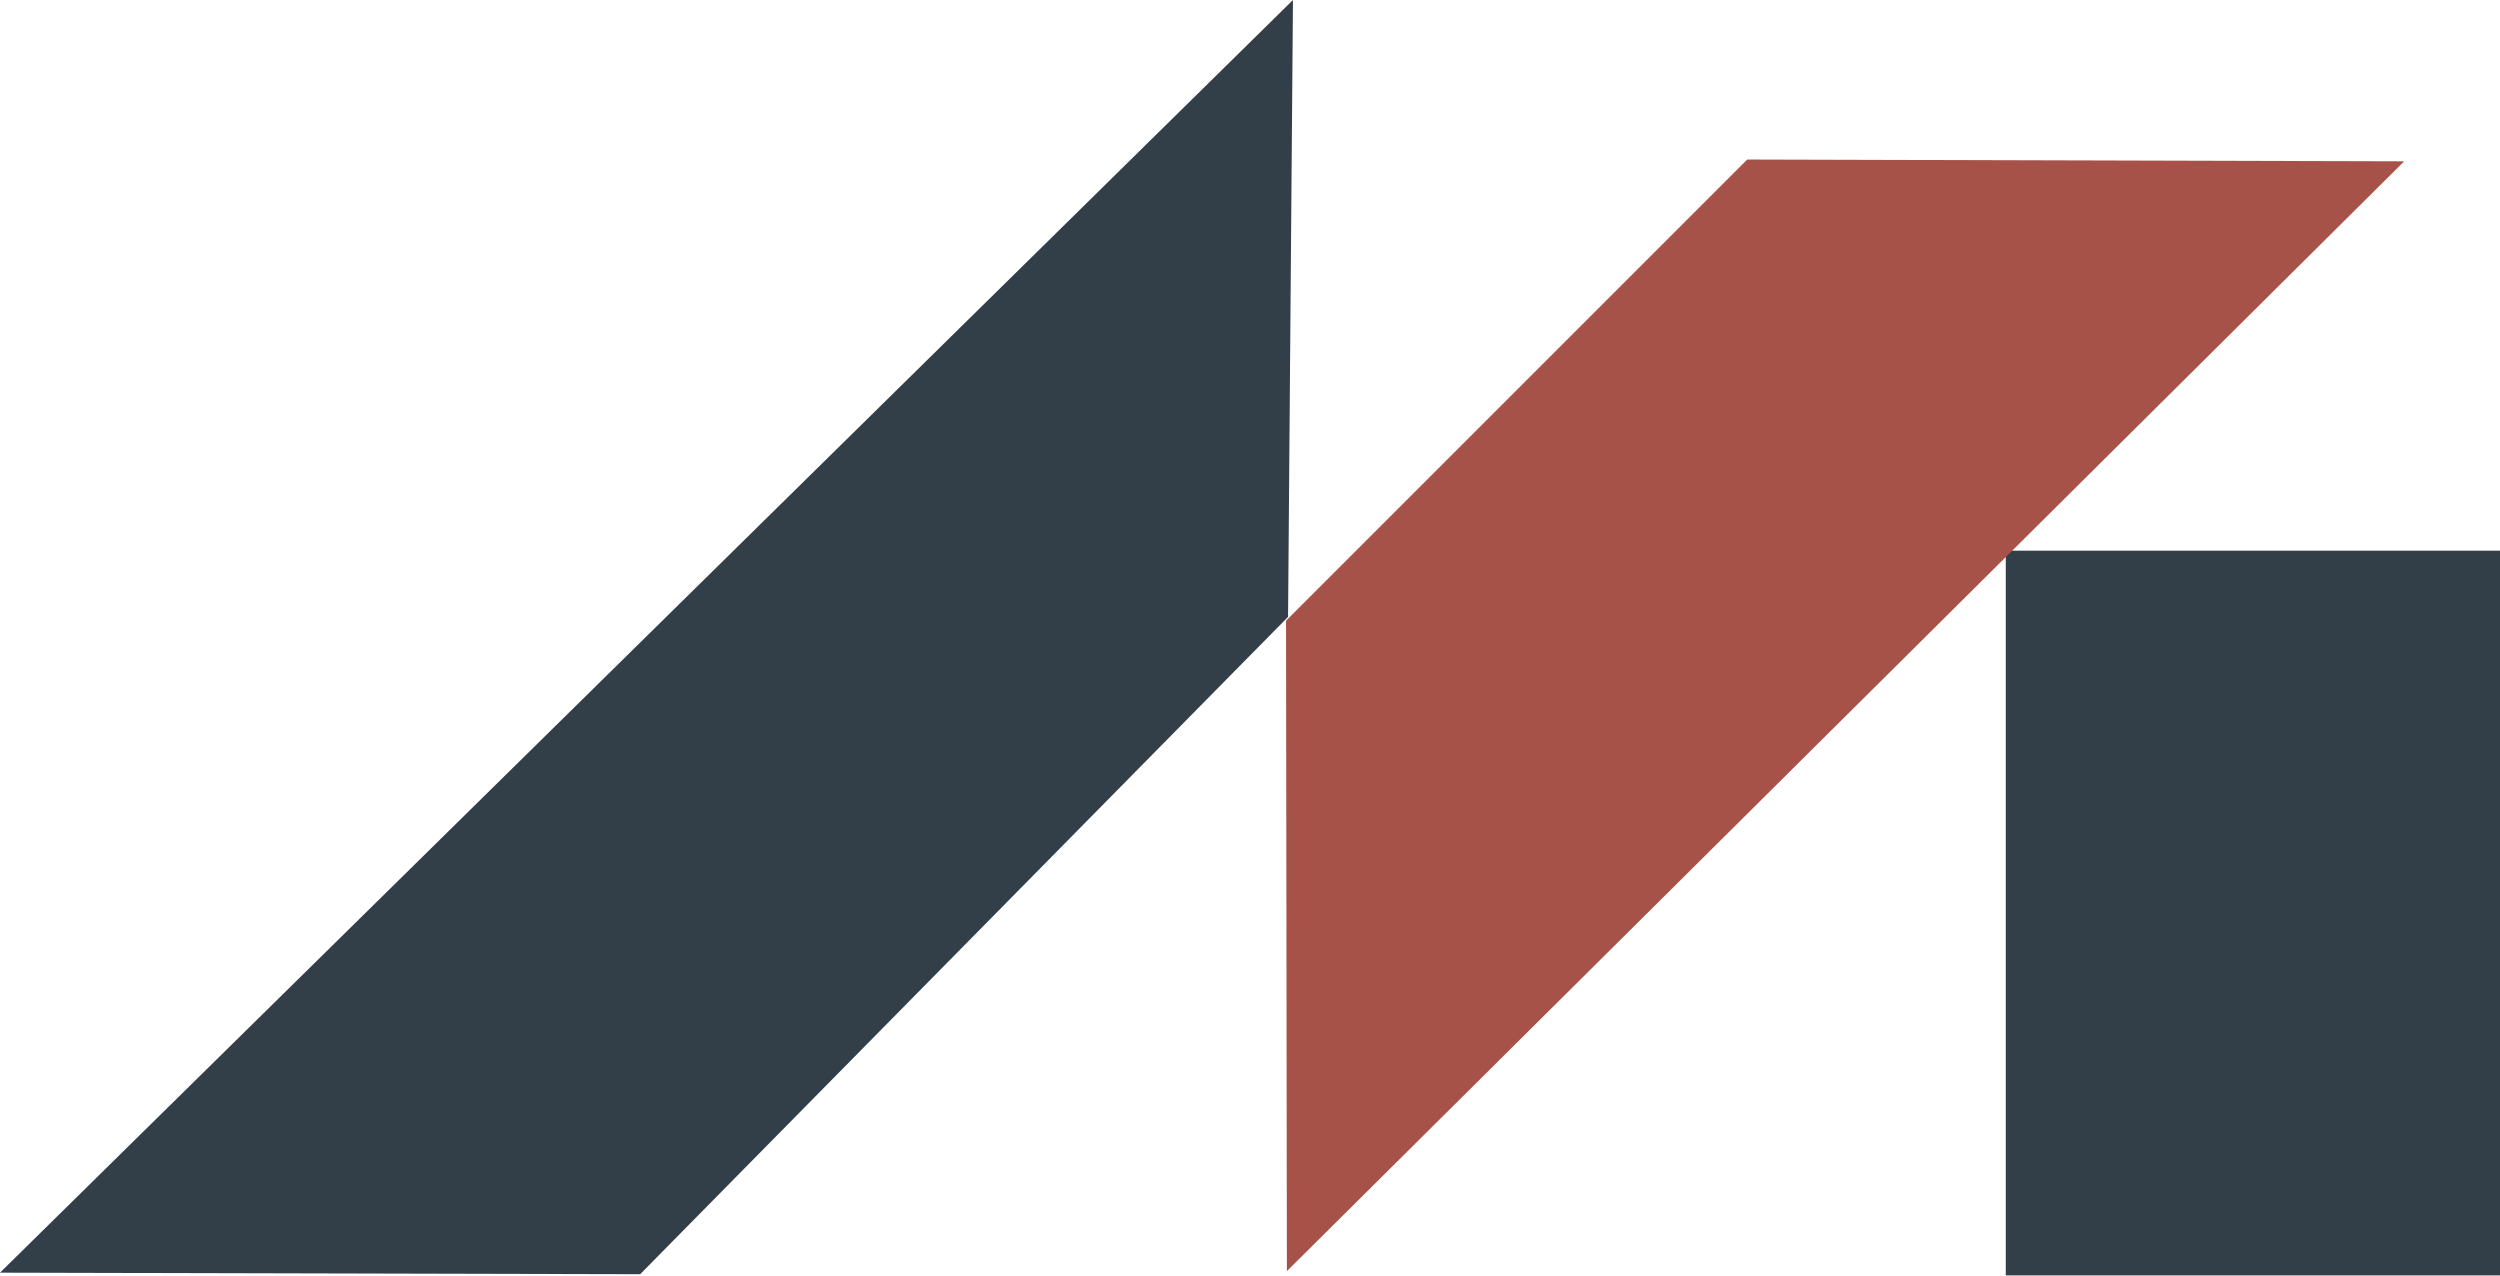 <?xml version="1.0" encoding="UTF-8"?>
<svg id="Layer_2" data-name="Layer 2" xmlns="http://www.w3.org/2000/svg" viewBox="0 0 209.52 106.9">
  <defs>
    <style>
      .cls-1 {
        fill: #a75248;
      }

      .cls-1, .cls-2 {
        stroke-width: 0px;
      }

      .cls-2 {
        fill: #323e48;
      }
    </style>
  </defs>
  <g id="Layer_1-2" data-name="Layer 1">
    <g>
      <rect class="cls-2" x="168.1" y="46.15" width="41.42" height="60.74"/>
      <polygon class="cls-1" points="146.43 13.37 107.78 52.02 107.85 106.53 201.49 13.52 146.43 13.37"/>
      <polygon class="cls-2" points="108.36 0 107.95 51.7 53.65 106.79 0 106.66 108.36 0"/>
    </g>
  </g>
</svg>